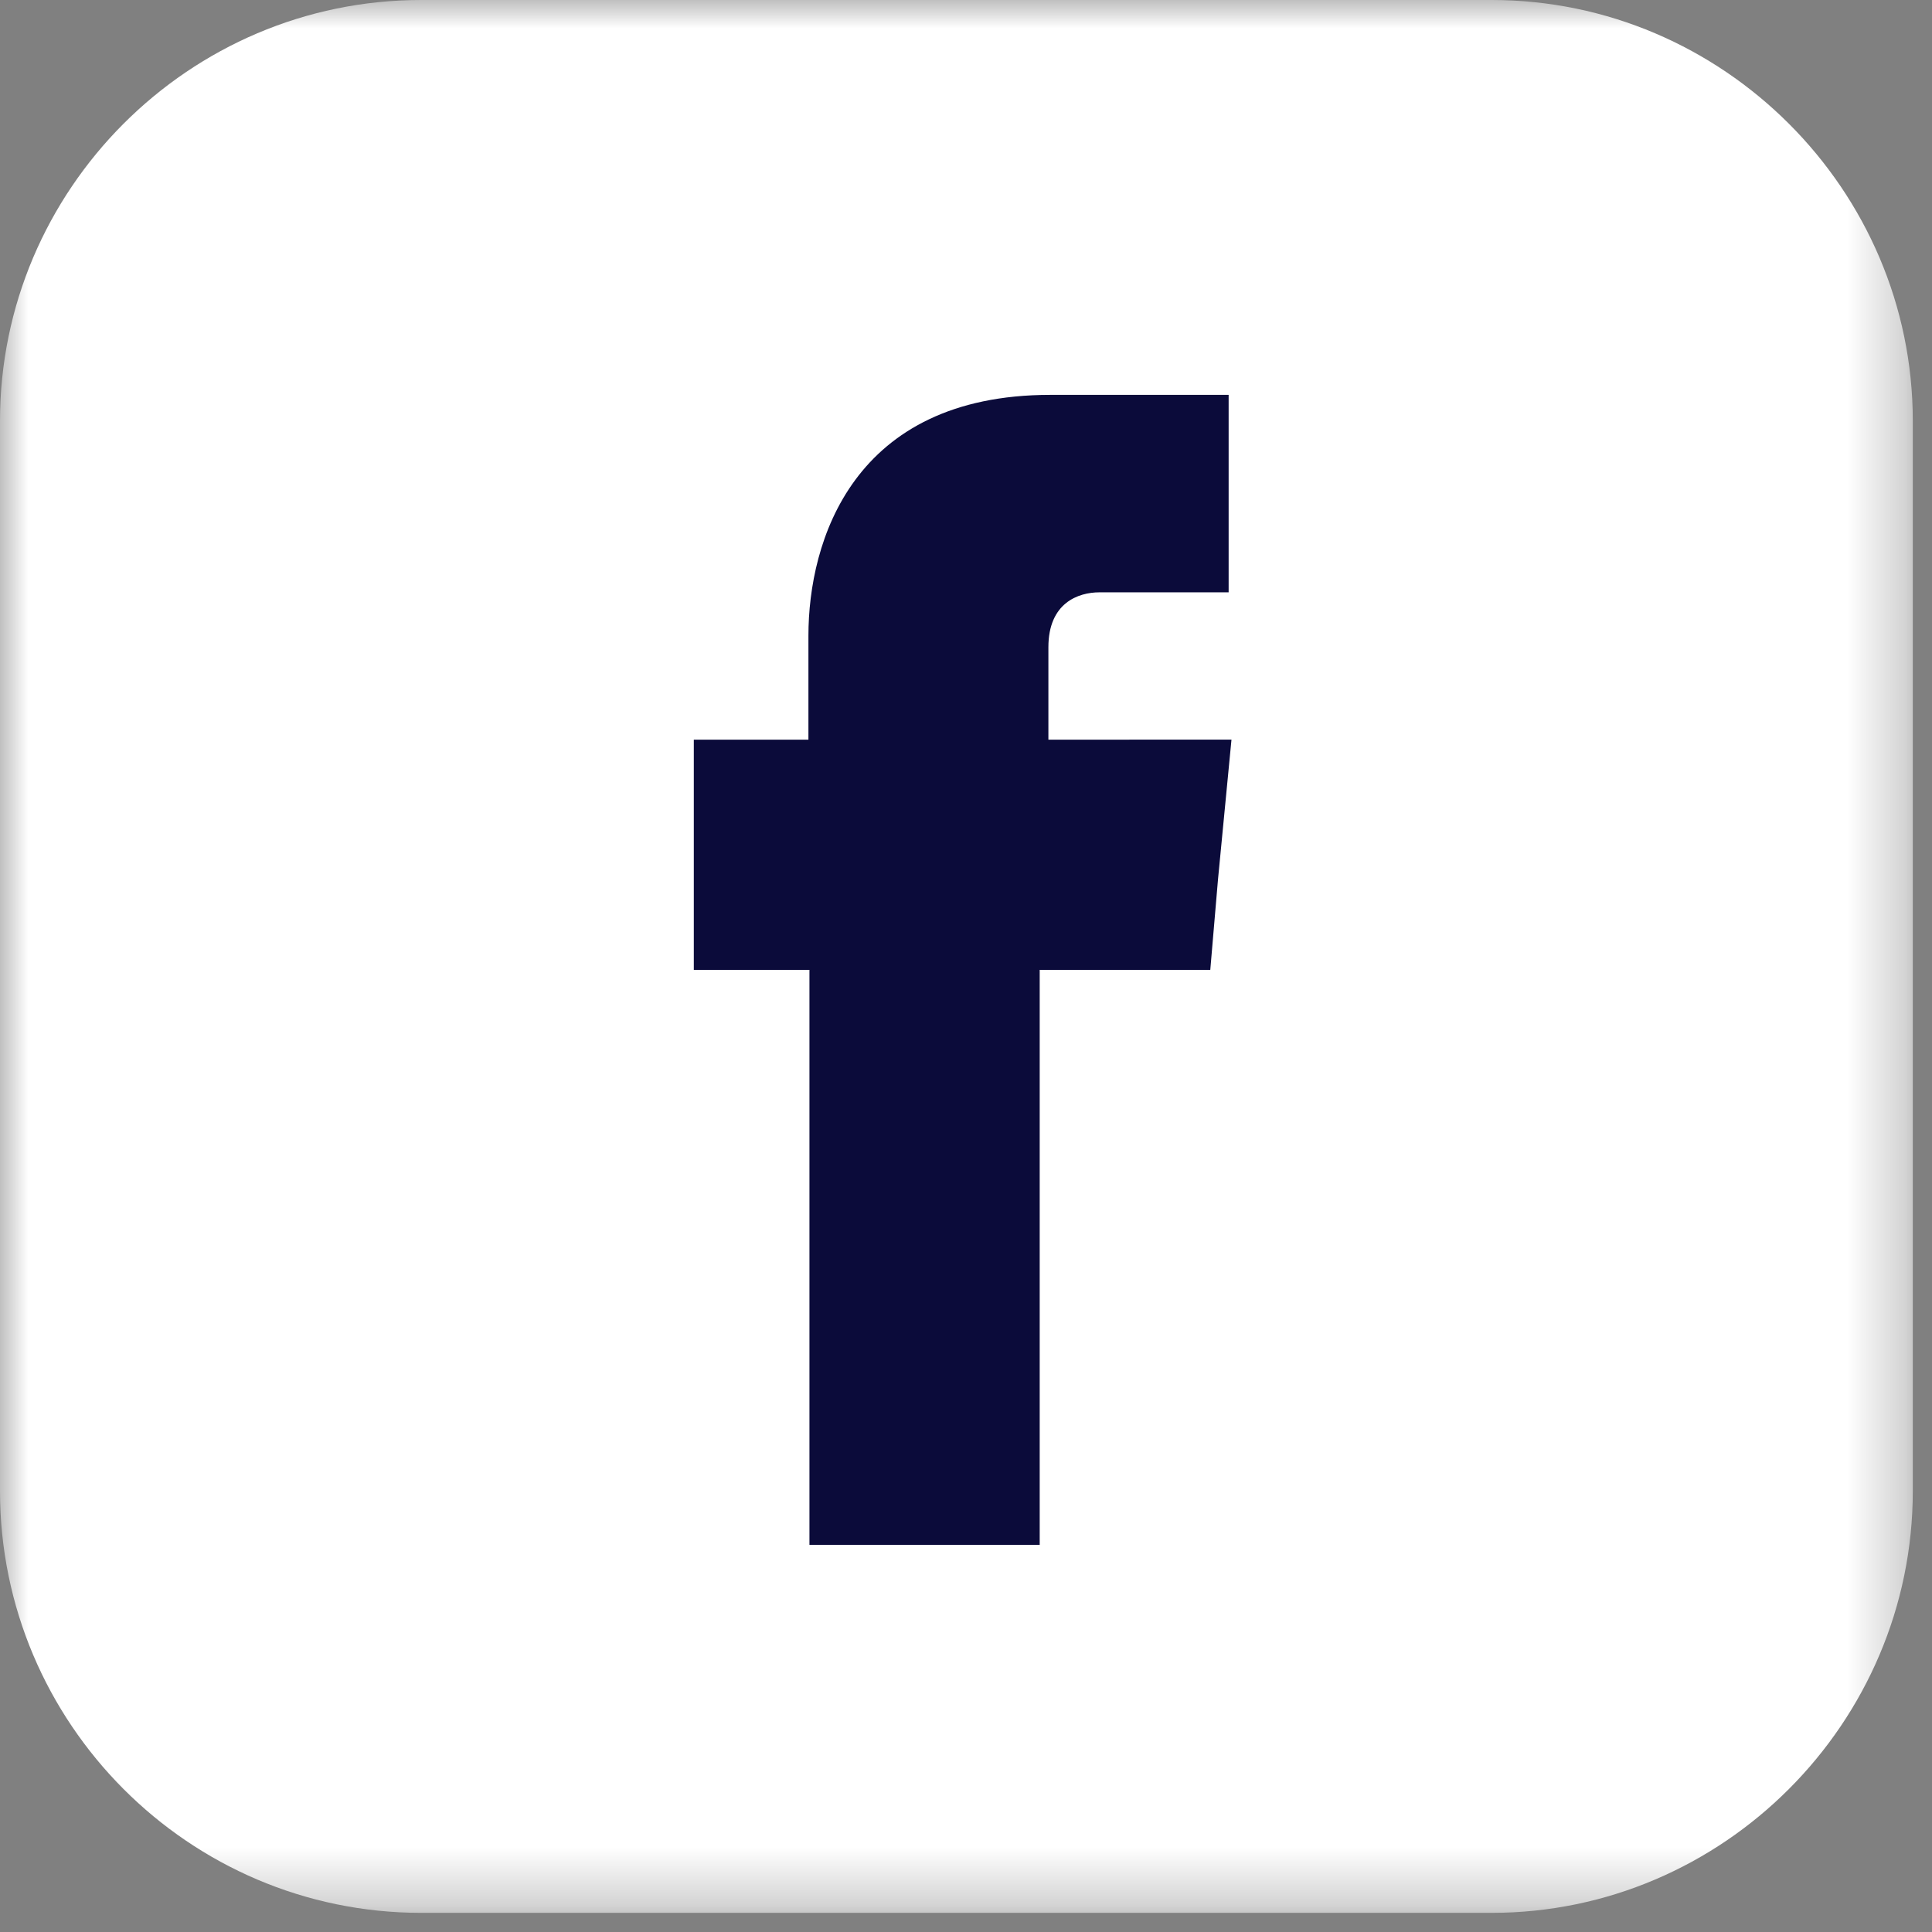 <svg xmlns="http://www.w3.org/2000/svg" width="34" height="34" viewBox="0 0 34 34" fill="none"><rect x="0" y="0" width="34" height="34" fill="#808080" stroke="none"/><mask id="mask0_231_2377" style="mask-type:luminance" maskUnits="userSpaceOnUse" x="0" y="0" width="34" height="34"><path d="M33.663 0H0V33.663H33.663V0Z" fill="white"></path></mask><g mask="url(#mask0_231_2377)"><path fill-rule="evenodd" clip-rule="evenodd" d="M7.411 0H26.252C30.321 0 33.662 3.34 33.662 7.408V26.239C33.662 30.324 30.321 33.663 26.252 33.663H7.411C3.324 33.663 0 30.324 0 26.239V7.408C0 3.34 3.324 0 7.411 0Z" fill="white"></path><path fill-rule="evenodd" clip-rule="evenodd" d="M18.45 13.017V11.39C18.45 10.61 18.975 10.424 19.349 10.424H21.622V6.949H18.485C15.008 6.949 14.227 9.525 14.227 11.187V13.017H12.21V17.068H14.245V27.187H18.297V17.068H21.299L21.435 15.474L21.672 13.016L18.45 13.017Z" fill="#0B0B3A"></path></g></svg>